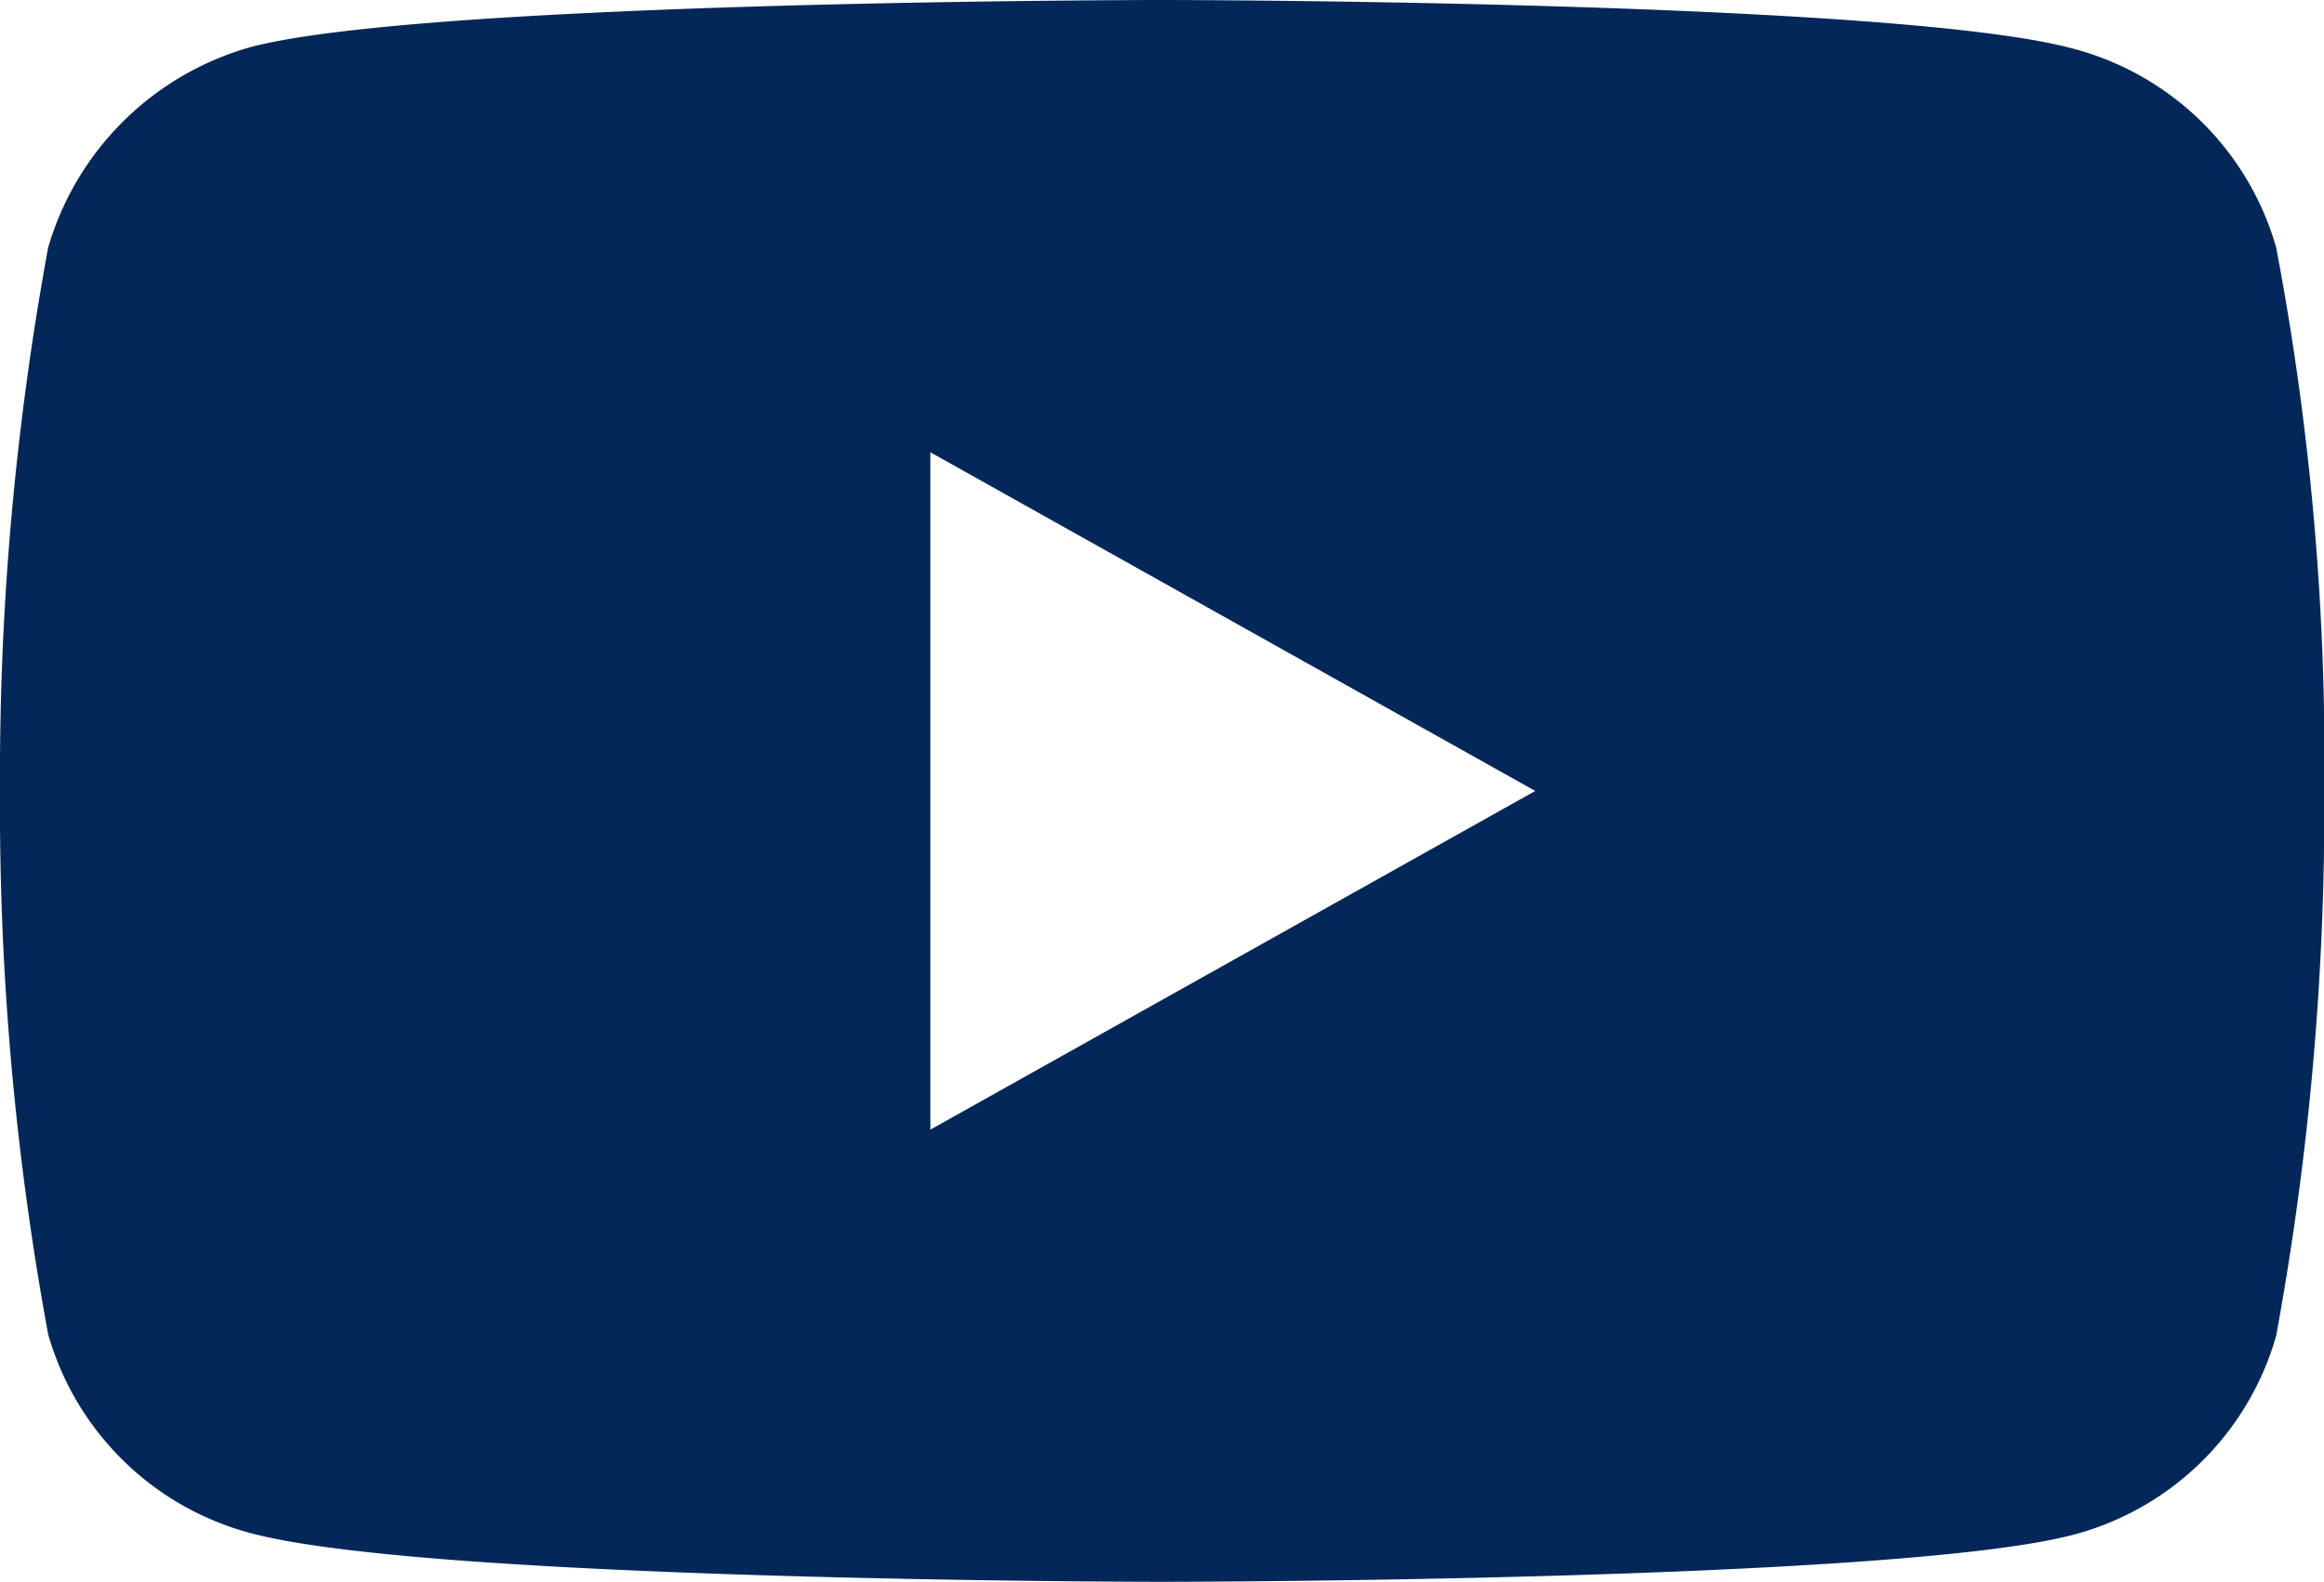 <?xml version="1.0" encoding="UTF-8"?> <svg xmlns="http://www.w3.org/2000/svg" width="24.123" height="16.421" viewBox="0 0 24.123 16.421"><path id="Subtraction_1" data-name="Subtraction 1" d="M12.062,16.421c-.075,0-7.553-.006-9.439-.5A2.982,2.982,0,0,1,.5,13.852,30.162,30.162,0,0,1,0,8.211,30.28,30.28,0,0,1,.5,2.569,3.048,3.048,0,0,1,2.623.483C4.489.006,11.986,0,12.061,0S19.634.006,21.5.5a2.982,2.982,0,0,1,2.126,2.067,28.422,28.422,0,0,1,.5,5.661,30.27,30.27,0,0,1-.5,5.641A2.98,2.98,0,0,1,21.5,15.938C19.634,16.416,12.137,16.421,12.062,16.421ZM9.657,4.695v7.032l6.279-3.516L9.657,4.695Z" fill="#042759"></path></svg> 